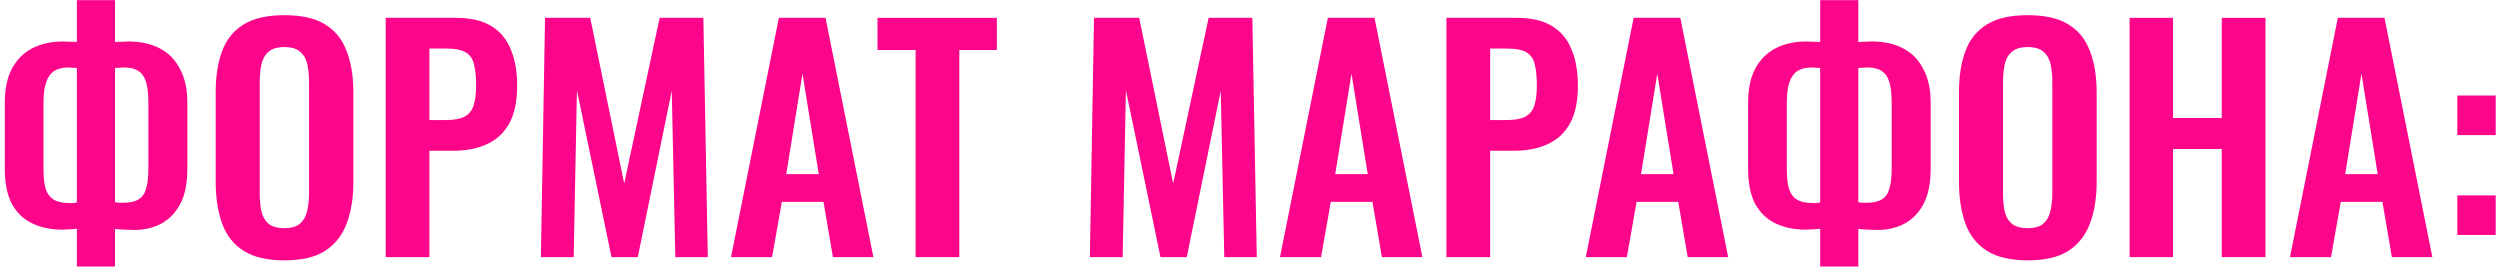 <?xml version="1.0" encoding="UTF-8"?> <svg xmlns="http://www.w3.org/2000/svg" width="457" height="49" viewBox="0 0 457 49" fill="none"> <path d="M14.055 48.728V41.816C13.659 41.852 13.227 41.888 12.759 41.924C12.291 41.96 11.841 41.978 11.409 41.978C9.321 41.978 7.485 41.6 5.901 40.844C4.317 40.088 3.075 38.9 2.175 37.28C1.311 35.624 0.879 33.482 0.879 30.854V18.758C0.879 16.274 1.311 14.204 2.175 12.548C3.075 10.892 4.317 9.65 5.901 8.822C7.521 7.994 9.411 7.58 11.571 7.58C12.003 7.58 12.453 7.598 12.921 7.634C13.389 7.634 13.767 7.652 14.055 7.688V0.02H21.021V7.688C21.345 7.652 21.723 7.634 22.155 7.634C22.623 7.598 23.055 7.58 23.451 7.58C25.683 7.58 27.591 7.994 29.175 8.822C30.795 9.65 32.037 10.91 32.901 12.602C33.801 14.258 34.251 16.31 34.251 18.758V30.854C34.251 33.482 33.819 35.624 32.955 37.28C32.091 38.9 30.921 40.106 29.445 40.898C28.005 41.654 26.385 42.032 24.585 42.032C24.009 42.032 23.415 42.014 22.803 41.978C22.227 41.942 21.633 41.906 21.021 41.87V48.728H14.055ZM12.759 37.118C12.975 37.118 13.209 37.118 13.461 37.118C13.713 37.082 13.911 37.046 14.055 37.01V12.44C13.803 12.404 13.533 12.386 13.245 12.386C12.993 12.35 12.741 12.332 12.489 12.332C11.445 12.332 10.581 12.548 9.897 12.98C9.249 13.412 8.763 14.096 8.439 15.032C8.115 15.968 7.953 17.192 7.953 18.704V30.908C7.953 32.384 8.079 33.572 8.331 34.472C8.619 35.372 9.105 36.038 9.789 36.47C10.473 36.902 11.463 37.118 12.759 37.118ZM22.533 37.064C23.721 37.064 24.639 36.866 25.287 36.47C25.971 36.074 26.439 35.426 26.691 34.526C26.979 33.59 27.123 32.384 27.123 30.908V18.704C27.123 17.156 26.979 15.914 26.691 14.978C26.403 14.042 25.935 13.376 25.287 12.98C24.675 12.548 23.811 12.332 22.695 12.332C22.407 12.332 22.119 12.35 21.831 12.386C21.543 12.386 21.273 12.404 21.021 12.44V36.956C21.237 36.992 21.471 37.028 21.723 37.064C22.011 37.064 22.281 37.064 22.533 37.064Z" fill="#FD058B"></path> <path d="M51.958 47.594C48.862 47.594 46.396 47.018 44.56 45.866C42.724 44.714 41.41 43.058 40.618 40.898C39.826 38.738 39.43 36.182 39.43 33.23V16.868C39.43 13.916 39.826 11.396 40.618 9.308C41.41 7.184 42.724 5.564 44.56 4.448C46.396 3.332 48.862 2.774 51.958 2.774C55.126 2.774 57.61 3.332 59.41 4.448C61.246 5.564 62.56 7.184 63.352 9.308C64.18 11.396 64.594 13.916 64.594 16.868V33.284C64.594 36.2 64.18 38.738 63.352 40.898C62.56 43.022 61.246 44.678 59.41 45.866C57.61 47.018 55.126 47.594 51.958 47.594ZM51.958 41.708C53.29 41.708 54.262 41.42 54.874 40.844C55.522 40.268 55.954 39.476 56.17 38.468C56.386 37.46 56.494 36.362 56.494 35.174V15.032C56.494 13.808 56.386 12.71 56.17 11.738C55.954 10.766 55.522 10.01 54.874 9.47C54.262 8.894 53.29 8.606 51.958 8.606C50.698 8.606 49.744 8.894 49.096 9.47C48.448 10.01 48.016 10.766 47.8 11.738C47.584 12.71 47.476 13.808 47.476 15.032V35.174C47.476 36.362 47.566 37.46 47.746 38.468C47.962 39.476 48.394 40.268 49.042 40.844C49.69 41.42 50.662 41.708 51.958 41.708Z" fill="#FD058B"></path> <path d="M70.506 47V3.26H83.358C85.986 3.26 88.11 3.746 89.73 4.718C91.386 5.69 92.592 7.112 93.348 8.984C94.14 10.82 94.536 13.052 94.536 15.68C94.536 18.524 94.05 20.828 93.078 22.592C92.106 24.32 90.738 25.58 88.974 26.372C87.246 27.164 85.194 27.56 82.818 27.56H78.498V47H70.506ZM78.498 21.944H81.522C82.962 21.944 84.078 21.746 84.87 21.35C85.698 20.918 86.256 20.252 86.544 19.352C86.868 18.416 87.03 17.174 87.03 15.626C87.03 14.042 86.904 12.764 86.652 11.792C86.436 10.784 85.932 10.046 85.14 9.578C84.384 9.11 83.178 8.876 81.522 8.876H78.498V21.944Z" fill="#FD058B"></path> <path d="M98.875 47L99.631 3.26H107.893L114.103 33.554L120.583 3.26H128.575L129.385 47H123.445L122.797 16.598L116.587 47H111.781L105.463 16.49L104.869 47H98.875Z" fill="#FD058B"></path> <path d="M133.63 47L142.378 3.26H150.91L159.658 47H152.26L150.532 36.902H142.918L141.136 47H133.63ZM143.728 31.826H149.668L146.698 13.466L143.728 31.826Z" fill="#FD058B"></path> <path d="M167.376 47V9.146H160.41V3.26H182.226V9.146H175.368V47H167.376Z" fill="#FD058B"></path> <path d="M199.228 47L199.984 3.26H208.246L214.456 33.554L220.936 3.26H228.928L229.738 47H223.798L223.15 16.598L216.94 47H212.134L205.816 16.49L205.222 47H199.228Z" fill="#FD058B"></path> <path d="M233.983 47L242.731 3.26H251.263L260.011 47H252.613L250.885 36.902H243.271L241.489 47H233.983ZM244.081 31.826H250.021L247.051 13.466L244.081 31.826Z" fill="#FD058B"></path> <path d="M264.41 47V3.26H277.262C279.89 3.26 282.014 3.746 283.634 4.718C285.29 5.69 286.496 7.112 287.252 8.984C288.044 10.82 288.44 13.052 288.44 15.68C288.44 18.524 287.954 20.828 286.982 22.592C286.01 24.32 284.642 25.58 282.878 26.372C281.15 27.164 279.098 27.56 276.722 27.56H272.402V47H264.41ZM272.402 21.944H275.426C276.866 21.944 277.982 21.746 278.774 21.35C279.602 20.918 280.16 20.252 280.448 19.352C280.772 18.416 280.934 17.174 280.934 15.626C280.934 14.042 280.808 12.764 280.556 11.792C280.34 10.784 279.836 10.046 279.044 9.578C278.288 9.11 277.082 8.876 275.426 8.876H272.402V21.944Z" fill="#FD058B"></path> <path d="M289.882 47L298.63 3.26H307.162L315.91 47H308.512L306.784 36.902H299.17L297.388 47H289.882ZM299.98 31.826H305.92L302.95 13.466L299.98 31.826Z" fill="#FD058B"></path> <path d="M332.729 48.728V41.816C332.333 41.852 331.901 41.888 331.433 41.924C330.965 41.96 330.515 41.978 330.083 41.978C327.995 41.978 326.159 41.6 324.575 40.844C322.991 40.088 321.749 38.9 320.849 37.28C319.985 35.624 319.553 33.482 319.553 30.854V18.758C319.553 16.274 319.985 14.204 320.849 12.548C321.749 10.892 322.991 9.65 324.575 8.822C326.195 7.994 328.085 7.58 330.245 7.58C330.677 7.58 331.127 7.598 331.595 7.634C332.063 7.634 332.441 7.652 332.729 7.688V0.02H339.695V7.688C340.019 7.652 340.397 7.634 340.829 7.634C341.297 7.598 341.729 7.58 342.125 7.58C344.357 7.58 346.265 7.994 347.849 8.822C349.469 9.65 350.711 10.91 351.575 12.602C352.475 14.258 352.925 16.31 352.925 18.758V30.854C352.925 33.482 352.493 35.624 351.629 37.28C350.765 38.9 349.595 40.106 348.119 40.898C346.679 41.654 345.059 42.032 343.259 42.032C342.683 42.032 342.089 42.014 341.477 41.978C340.901 41.942 340.307 41.906 339.695 41.87V48.728H332.729ZM331.433 37.118C331.649 37.118 331.883 37.118 332.135 37.118C332.387 37.082 332.585 37.046 332.729 37.01V12.44C332.477 12.404 332.207 12.386 331.919 12.386C331.667 12.35 331.415 12.332 331.163 12.332C330.119 12.332 329.255 12.548 328.571 12.98C327.923 13.412 327.437 14.096 327.113 15.032C326.789 15.968 326.627 17.192 326.627 18.704V30.908C326.627 32.384 326.753 33.572 327.005 34.472C327.293 35.372 327.779 36.038 328.463 36.47C329.147 36.902 330.137 37.118 331.433 37.118ZM341.207 37.064C342.395 37.064 343.313 36.866 343.961 36.47C344.645 36.074 345.113 35.426 345.365 34.526C345.653 33.59 345.797 32.384 345.797 30.908V18.704C345.797 17.156 345.653 15.914 345.365 14.978C345.077 14.042 344.609 13.376 343.961 12.98C343.349 12.548 342.485 12.332 341.369 12.332C341.081 12.332 340.793 12.35 340.505 12.386C340.217 12.386 339.947 12.404 339.695 12.44V36.956C339.911 36.992 340.145 37.028 340.397 37.064C340.685 37.064 340.955 37.064 341.207 37.064Z" fill="#FD058B"></path> <path d="M370.632 47.594C367.536 47.594 365.07 47.018 363.234 45.866C361.398 44.714 360.084 43.058 359.292 40.898C358.5 38.738 358.104 36.182 358.104 33.23V16.868C358.104 13.916 358.5 11.396 359.292 9.308C360.084 7.184 361.398 5.564 363.234 4.448C365.07 3.332 367.536 2.774 370.632 2.774C373.8 2.774 376.284 3.332 378.084 4.448C379.92 5.564 381.234 7.184 382.026 9.308C382.854 11.396 383.268 13.916 383.268 16.868V33.284C383.268 36.2 382.854 38.738 382.026 40.898C381.234 43.022 379.92 44.678 378.084 45.866C376.284 47.018 373.8 47.594 370.632 47.594ZM370.632 41.708C371.964 41.708 372.936 41.42 373.548 40.844C374.196 40.268 374.628 39.476 374.844 38.468C375.06 37.46 375.168 36.362 375.168 35.174V15.032C375.168 13.808 375.06 12.71 374.844 11.738C374.628 10.766 374.196 10.01 373.548 9.47C372.936 8.894 371.964 8.606 370.632 8.606C369.372 8.606 368.418 8.894 367.77 9.47C367.122 10.01 366.69 10.766 366.474 11.738C366.258 12.71 366.15 13.808 366.15 15.032V35.174C366.15 36.362 366.24 37.46 366.42 38.468C366.636 39.476 367.068 40.268 367.716 40.844C368.364 41.42 369.336 41.708 370.632 41.708Z" fill="#FD058B"></path> <path d="M389.288 47V3.26H397.226V21.566H406.136V3.26H414.128V47H406.136V27.236H397.226V47H389.288Z" fill="#FD058B"></path> <path d="M418.606 47L427.354 3.26H435.886L444.634 47H437.236L435.508 36.902H427.894L426.112 47H418.606ZM428.704 31.826H434.644L431.674 13.466L428.704 31.826Z" fill="#FD058B"></path> <path d="M449.195 24.698V17.462H456.215V24.698H449.195ZM449.195 42.95V35.714H456.215V42.95H449.195Z" fill="#FD058B"></path> </svg> 